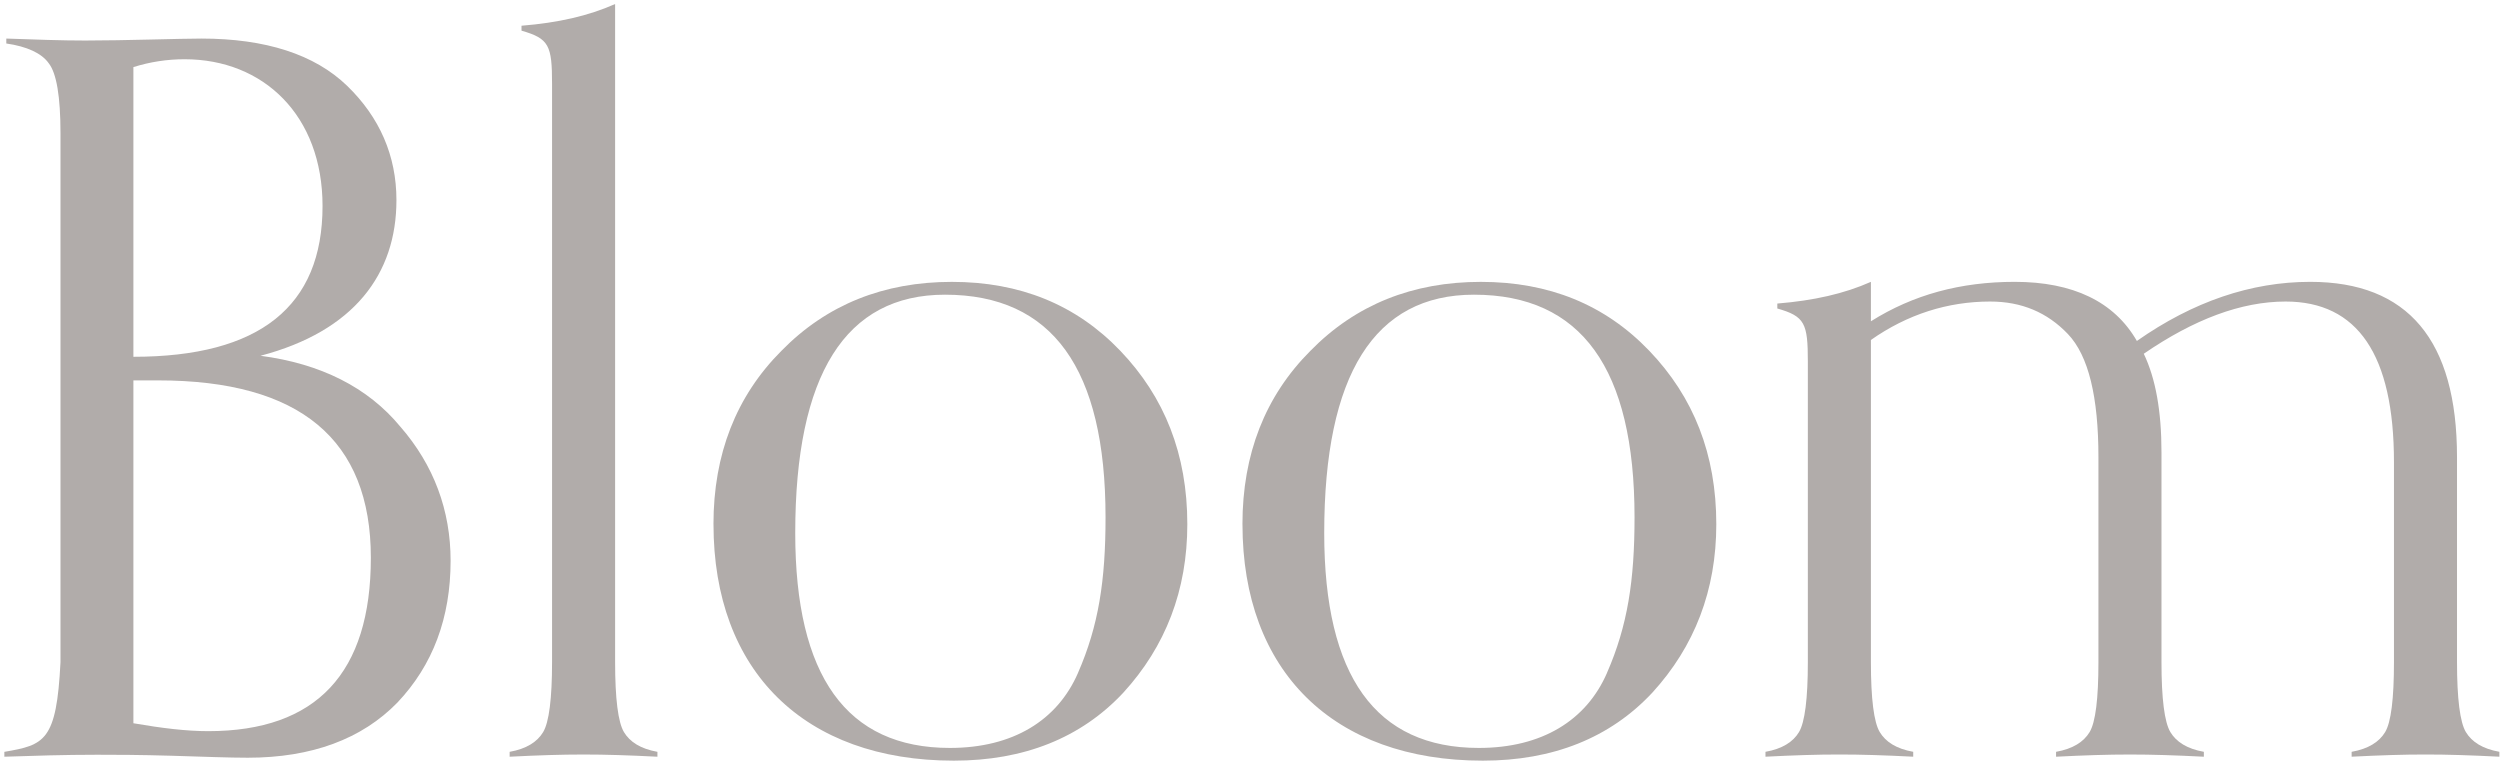 <svg width="179" height="55" viewBox="0 0 179 55" fill="none" xmlns="http://www.w3.org/2000/svg">
<g clip-path="url(#clip0_42_975)">
<path d="M9.551 27.236V51.785C11.597 52.138 13.357 52.351 14.911 52.351C22.669 52.349 26.553 48.185 26.553 39.934C26.553 31.468 21.475 27.235 11.318 27.236H9.551ZM9.551 25.546C18.579 25.546 23.094 21.947 23.094 14.751C23.094 8.261 18.861 4.242 13.218 4.242C11.974 4.241 10.737 4.431 9.551 4.805V25.546ZM0.311 53.832C3.202 53.338 4.049 53.055 4.331 47.411V9.532C4.331 6.921 4.049 5.231 3.485 4.524C2.991 3.819 1.931 3.324 0.451 3.114V2.761C2.498 2.833 4.403 2.902 6.095 2.902C8.917 2.902 12.936 2.761 14.417 2.761C19 2.761 22.53 3.891 24.858 6.148C27.186 8.405 28.385 11.154 28.385 14.328C28.385 19.62 25.351 23.711 18.65 25.473C22.953 26.037 26.341 27.731 28.666 30.552C31.064 33.303 32.263 36.55 32.263 40.147C32.263 44.235 30.994 47.621 28.456 50.302C25.918 52.913 22.319 54.253 17.736 54.253C16.396 54.253 14.634 54.181 12.304 54.112C9.974 54.043 8.214 54.04 6.944 54.04C4.613 54.04 2.36 54.112 0.313 54.181L0.311 53.832Z" fill="#B1ACAA"/>
<path d="M47.071 54.181C42.91 53.971 40.652 53.971 36.49 54.181V53.831C37.689 53.618 38.465 53.124 38.889 52.419C39.312 51.715 39.527 50.02 39.527 47.409V6.002C39.527 3.254 39.316 2.76 37.34 2.196V1.842C39.95 1.632 42.137 1.137 44.042 0.288V47.409C44.042 50.02 44.253 51.713 44.675 52.418C45.096 53.123 45.871 53.617 47.071 53.831V54.181Z" fill="#B1ACAA"/>
<path d="M77.182 48.185C78.663 44.801 79.157 41.554 79.157 37.04C79.157 26.39 75.351 21.1 67.66 21.1C60.535 21.1 56.939 26.813 56.939 38.171C56.939 48.399 60.606 53.552 68.013 53.552C72.528 53.552 75.704 51.577 77.18 48.192L77.182 48.185ZM51.084 37.535C51.084 32.526 52.707 28.368 55.95 25.119C59.195 21.804 63.287 20.182 68.153 20.182C73.02 20.182 77.045 21.804 80.216 25.119C83.386 28.434 85.012 32.526 85.012 37.535C85.012 42.262 83.458 46.282 80.428 49.597C77.399 52.841 73.305 54.463 68.296 54.463C57.576 54.463 51.086 48.044 51.086 37.535" fill="#B1ACAA"/>
<path d="M115.057 48.185C116.539 44.801 117.033 41.554 117.033 37.04C117.033 26.39 113.226 21.1 105.535 21.1C98.41 21.1 94.814 26.813 94.814 38.171C94.814 48.399 98.484 53.552 105.889 53.552C110.404 53.552 113.58 51.577 115.056 48.192L115.057 48.185ZM88.959 37.535C88.959 32.526 90.581 28.368 93.825 25.119C97.07 21.804 101.162 20.182 106.028 20.182C110.895 20.182 114.916 21.804 118.091 25.119C121.265 28.434 122.887 32.526 122.887 37.535C122.887 42.262 121.334 46.282 118.304 49.597C115.274 52.841 111.18 54.463 106.17 54.463C95.45 54.463 88.961 48.044 88.961 37.535" fill="#B1ACAA"/>
<path d="M178.955 54.18C174.794 53.97 172.538 53.97 168.377 54.18V53.83C169.576 53.617 170.35 53.123 170.776 52.419C171.201 51.714 171.408 50.02 171.408 47.409V33.088C171.408 25.402 168.8 21.59 163.65 21.59C160.476 21.59 157.092 22.858 153.494 25.329C154.34 27.091 154.762 29.42 154.762 32.382V47.408C154.762 50.019 154.975 51.712 155.399 52.417C155.821 53.122 156.597 53.616 157.796 53.83V54.181C153.636 53.971 151.379 53.971 147.214 54.181V53.83C148.414 53.617 149.19 53.123 149.616 52.419C150.041 51.714 150.248 50.02 150.248 47.409V32.738C150.248 28.433 149.544 25.472 148.064 23.919C146.583 22.366 144.748 21.59 142.49 21.59C139.457 21.59 136.564 22.508 133.957 24.342V47.408C133.957 50.019 134.167 51.712 134.591 52.417C135.013 53.122 135.788 53.616 136.986 53.829V54.18C132.828 53.97 130.571 53.97 126.408 54.18V53.83C127.608 53.617 128.384 53.123 128.807 52.419C129.229 51.714 129.442 50.02 129.442 47.409V25.894C129.442 23.146 129.23 22.651 127.256 22.088V21.734C129.864 21.521 132.052 21.029 133.957 20.18V23.004C136.986 21.098 140.374 20.18 144.253 20.18C148.414 20.18 151.379 21.592 153 24.413C157.02 21.592 161.181 20.18 165.413 20.18C172.396 20.18 175.922 24.344 175.922 32.737V47.408C175.922 50.019 176.135 51.712 176.557 52.417C176.981 53.122 177.757 53.616 178.955 53.829V54.18Z" fill="#B1ACAA"/>
</g>
<defs>
<clipPath id="clip0_42_975">
<rect width="178.647" height="54.422" fill="white" transform="translate(0.307 0.289)"/>
</clipPath>
</defs>
</svg>
